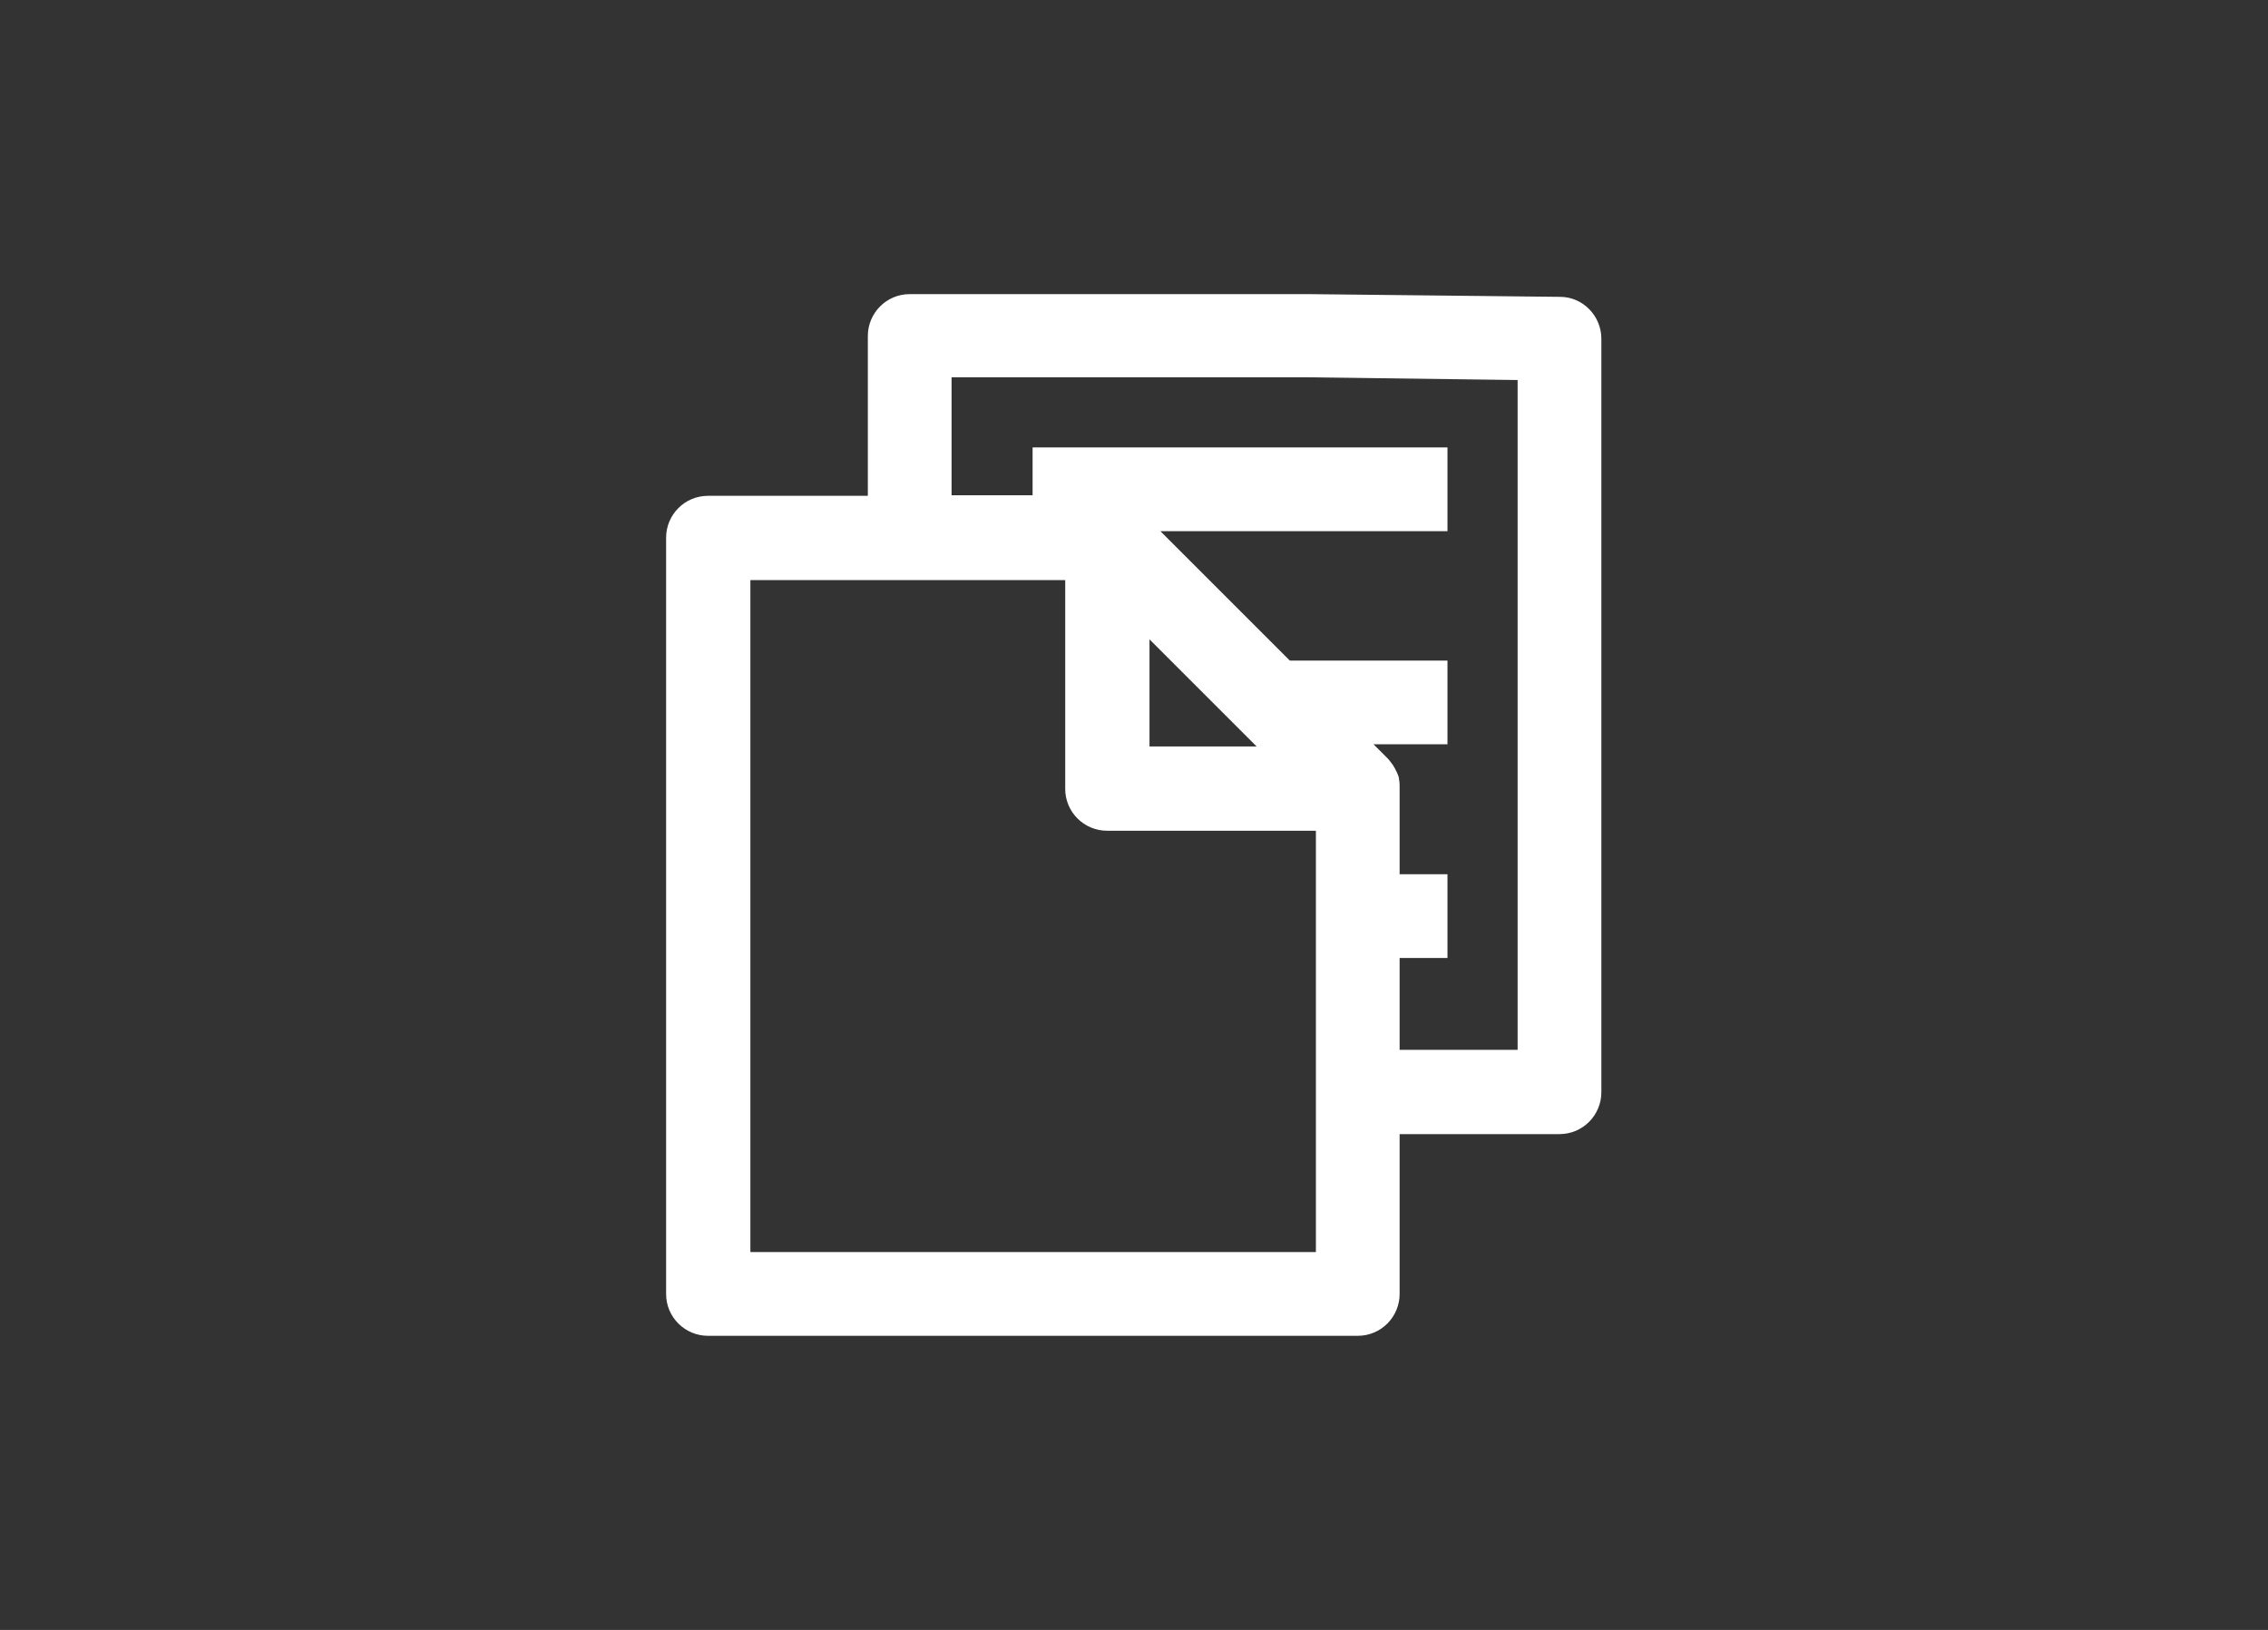 <?xml version="1.0" encoding="UTF-8"?>
<svg id="_レイヤー_1" data-name="レイヤー 1" xmlns="http://www.w3.org/2000/svg" version="1.1" viewBox="0 0 417.1 299.8">
  <rect x="0" y="0" width="417.1" height="299.8" fill="#333333" stroke="none"/>
  <defs>
    <style>
      .cls-1 {
        fill: none;
      }

      .cls-1, .cls-2 {
        stroke-width: 0px;
      }

      .cls-2 {
        fill: #fff;
      }
    </style>
  </defs>
  <rect class="cls-1" width="417.1" height="299.8"/>
  <path class="cls-2" d="M286.9,54.6l-46.2-.5h-73.4c-4.3,0-7.7,3.5-7.7,7.7v29.4h-29.4c-4.3,0-7.7,3.5-7.7,7.7v139.1c0,4.3,3.5,7.7,7.7,7.7h119.5c4.3,0,7.7-3.5,7.7-7.7v-29.4h29.4c4.3,0,7.7-3.5,7.7-7.7V62.3c0-4.2-3.4-7.7-7.6-7.7ZM138,230.3v-123.6h57.9v38.4c0,4.3,3.5,7.7,7.7,7.7h38.4v77.5h-104ZM211.4,117.6l19.7,19.7h-19.7v-19.7ZM279.1,193.1h-21.7v-16.9h8.8v-15.4h-8.8v-15.8c0,0,0,0,0-.2,0-.5,0-.9-.1-1.4,0,0,0,0,0,0,0-.4-.2-.9-.4-1.3,0-.1-.1-.2-.2-.4-.1-.3-.3-.6-.5-.9,0-.1-.1-.2-.2-.3-.3-.4-.5-.7-.9-1.1l-2.5-2.5h13.6v-15.4h-29l-23.8-23.8h52.8v-15.4h-76.3v8.8h-14.9v-21.7h65.6l38.5.5v123.1Z"/>
</svg>